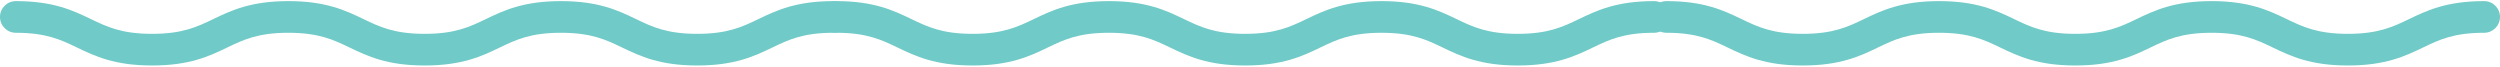 <svg width="1126" height="30" viewBox="0 0 1126 30" fill="none" xmlns="http://www.w3.org/2000/svg">
<path fill-rule="evenodd" clip-rule="evenodd" d="M0 7.632C0 3.695 3.191 0.503 7.127 0.503C24.021 0.503 32.823 4.696 40.898 8.573L41.008 8.626C48.233 12.095 54.781 15.239 68.509 15.239C82.235 15.239 88.78 12.096 96.004 8.627L96.115 8.573C104.19 4.696 112.992 0.503 129.891 0.503C146.79 0.503 155.591 4.696 163.666 8.573L163.778 8.627C171.002 12.096 177.546 15.239 191.273 15.239C205.001 15.239 211.548 12.095 218.774 8.626L218.884 8.573C226.959 4.696 235.761 0.503 252.655 0.503C269.549 0.503 278.353 4.696 286.43 8.573L286.541 8.626C293.768 12.096 300.315 15.239 314.037 15.239C327.759 15.239 334.306 12.096 341.533 8.626L341.644 8.573C349.721 4.696 358.525 0.503 375.419 0.503C379.355 0.503 382.546 3.695 382.546 7.632C382.546 11.569 379.355 14.761 375.419 14.761C361.697 14.761 355.15 17.904 347.923 21.374L347.812 21.427C339.735 25.304 330.931 29.497 314.037 29.497C297.143 29.497 288.339 25.304 280.262 21.427L280.151 21.374C272.924 17.904 266.377 14.761 252.655 14.761C238.934 14.761 232.39 17.903 225.165 21.372L225.052 21.427C216.976 25.305 208.171 29.497 191.273 29.497C174.374 29.497 165.572 25.304 157.497 21.427L157.386 21.373C150.162 17.904 143.617 14.761 129.891 14.761C116.164 14.761 109.62 17.904 102.396 21.373L102.284 21.427C94.209 25.304 85.408 29.497 68.509 29.497C51.61 29.497 42.806 25.305 34.73 21.427L34.617 21.372C27.392 17.903 20.847 14.761 7.127 14.761C3.191 14.761 0 11.569 0 7.632Z" fill="#70CAC7"/>
<path fill-rule="evenodd" clip-rule="evenodd" d="M369.563 7.632C369.563 3.695 372.754 0.503 376.69 0.503C393.584 0.503 402.386 4.696 410.462 8.573L410.571 8.626C417.797 12.095 424.344 15.239 438.072 15.239C451.799 15.239 458.344 12.096 465.567 8.627L465.679 8.573C473.754 4.696 482.556 0.503 499.454 0.503C516.353 0.503 525.155 4.696 533.23 8.573L533.341 8.627C540.565 12.096 547.11 15.239 560.836 15.239C574.564 15.239 581.112 12.095 588.337 8.626L588.447 8.573C596.523 4.696 605.324 0.503 622.218 0.503C639.112 0.503 647.916 4.696 655.993 8.573L656.104 8.626C663.331 12.096 669.878 15.239 683.6 15.239C697.322 15.239 703.87 12.096 711.097 8.626L711.208 8.573C719.284 4.696 728.089 0.503 744.982 0.503C748.918 0.503 752.109 3.695 752.109 7.632C752.109 11.569 748.918 14.761 744.982 14.761C731.26 14.761 724.713 17.904 717.486 21.374L717.375 21.427C709.298 25.304 700.494 29.497 683.6 29.497C666.707 29.497 657.902 25.304 649.826 21.427L649.715 21.374C642.488 17.904 635.94 14.761 622.218 14.761C608.498 14.761 601.953 17.903 594.728 21.372L594.615 21.427C586.539 25.305 577.735 29.497 560.836 29.497C543.938 29.497 535.136 25.304 527.061 21.427L526.949 21.373C519.726 17.904 513.181 14.761 499.454 14.761C485.728 14.761 479.183 17.904 471.959 21.373L471.848 21.427C463.773 25.304 454.971 29.497 438.072 29.497C421.174 29.497 412.37 25.305 404.293 21.427L404.18 21.372C396.955 17.903 390.411 14.761 376.69 14.761C372.754 14.761 369.563 11.569 369.563 7.632Z" fill="#70CAC7"/>
<path fill-rule="evenodd" clip-rule="evenodd" d="M743.454 7.632C743.454 3.695 746.645 0.503 750.581 0.503C767.475 0.503 776.277 4.696 784.352 8.573L784.462 8.626C791.688 12.095 798.235 15.239 811.963 15.239C825.69 15.239 832.234 12.096 839.458 8.627L839.569 8.573C847.644 4.696 856.446 0.503 873.345 0.503C890.244 0.503 899.045 4.696 907.12 8.573L907.232 8.627C914.456 12.096 921 15.239 934.727 15.239C948.455 15.239 955.002 12.095 962.228 8.626L962.338 8.573C970.413 4.696 979.215 0.503 996.109 0.503C1013 0.503 1021.81 4.696 1029.88 8.573L1029.99 8.626C1037.22 12.096 1043.77 15.239 1057.49 15.239C1071.21 15.239 1077.76 12.096 1084.99 8.626L1085.1 8.573C1093.18 4.696 1101.98 0.503 1118.87 0.503C1122.81 0.503 1126 3.695 1126 7.632C1126 11.569 1122.81 14.761 1118.87 14.761C1105.15 14.761 1098.6 17.904 1091.38 21.374L1091.27 21.427C1083.19 25.304 1074.38 29.497 1057.49 29.497C1040.6 29.497 1031.79 25.304 1023.72 21.427L1023.61 21.374C1016.38 17.904 1009.83 14.761 996.109 14.761C982.388 14.761 975.844 17.903 968.619 21.372L968.506 21.427C960.43 25.305 951.625 29.497 934.727 29.497C917.828 29.497 909.026 25.304 900.951 21.427L900.84 21.373C893.616 17.904 887.072 14.761 873.345 14.761C859.618 14.761 853.074 17.904 845.85 21.373L845.738 21.427C837.663 25.304 828.862 29.497 811.963 29.497C795.064 29.497 786.26 25.305 778.184 21.427L778.071 21.372C770.846 17.903 764.301 14.761 750.581 14.761C746.645 14.761 743.454 11.569 743.454 7.632Z" fill="#70CAC7"/>
</svg>
